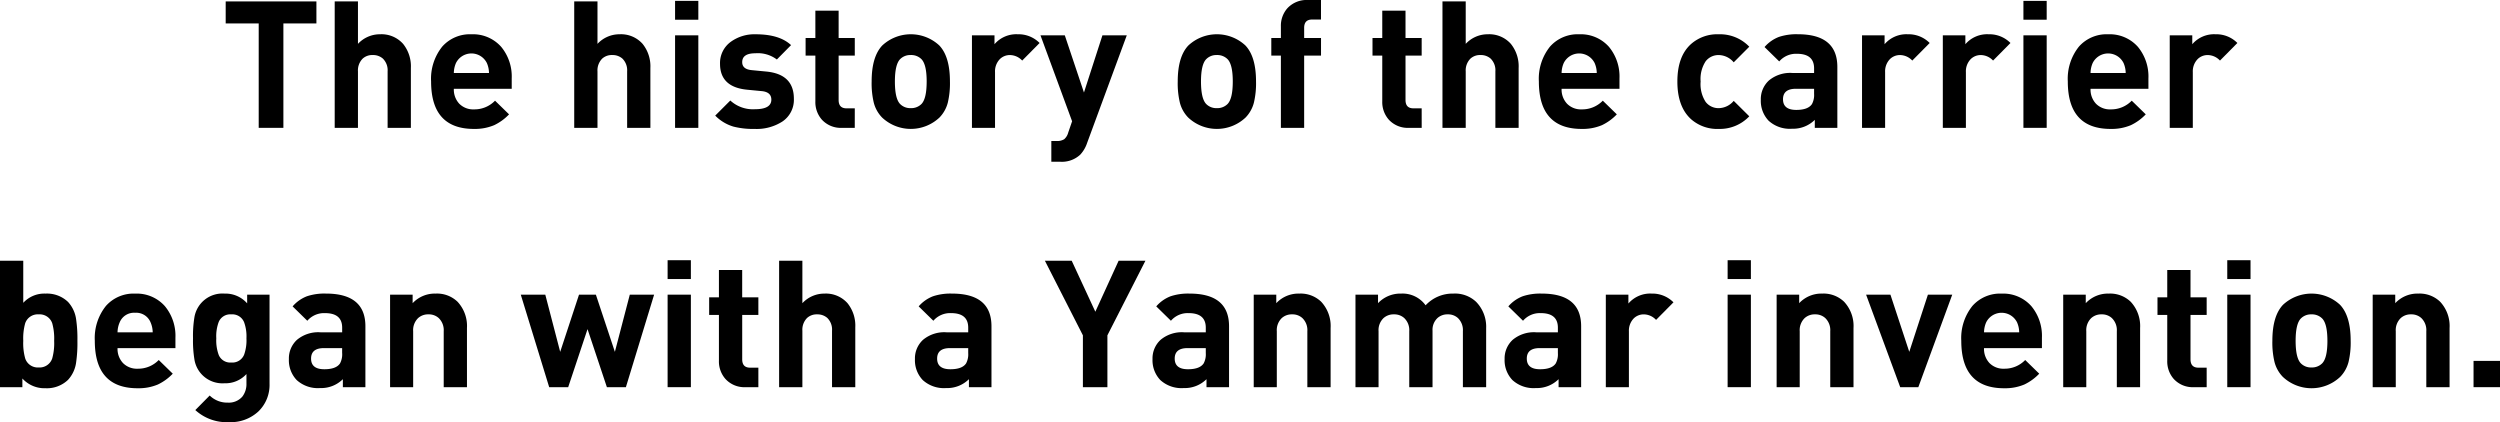 <svg xmlns="http://www.w3.org/2000/svg" width="535.035" height="90.346" viewBox="0 0 535.035 90.346">
  <g id="レイヤー_2" data-name="レイヤー 2">
    <g id="design">
      <g>
        <path d="M67.717,5.016H60.649V27.36H55.367V5.016H48.3V.305H67.717Z"/>
        <path d="M87.933,27.36H82.955V15.276a3.492,3.492,0,0,0-1.015-2.735,3.17,3.17,0,0,0-2.178-.761,3.027,3.027,0,0,0-2.139.761,3.562,3.562,0,0,0-1.015,2.735V27.36H71.63V.305h4.978V9.387a6.409,6.409,0,0,1,4.734-2.053,6.176,6.176,0,0,1,4.924,2.053,7.656,7.656,0,0,1,1.667,5.168Z"/>
        <path d="M109.516,19H97.128a4.431,4.431,0,0,0,1.159,3.192,4.17,4.17,0,0,0,3.173,1.216,6.112,6.112,0,0,0,4.484-1.861l3,2.926a10.813,10.813,0,0,1-3.192,2.318,10.6,10.6,0,0,1-4.332.8q-9.159,0-9.158-10.146a10.973,10.973,0,0,1,2.394-7.485,7.9,7.9,0,0,1,6.232-2.623,8.045,8.045,0,0,1,6.384,2.7,9.955,9.955,0,0,1,2.242,6.765Zm-4.864-3.382a5.5,5.5,0,0,0-.456-2.128,3.69,3.69,0,0,0-6.612,0,5.477,5.477,0,0,0-.456,2.128Z"/>
        <path d="M139.194,27.36h-4.978V15.276a3.5,3.5,0,0,0-1.014-2.735,3.174,3.174,0,0,0-2.179-.761,3.027,3.027,0,0,0-2.139.761,3.566,3.566,0,0,0-1.014,2.735V27.36h-4.978V.305h4.978V9.387A6.407,6.407,0,0,1,132.6,7.334a6.175,6.175,0,0,1,4.923,2.053,7.651,7.651,0,0,1,1.667,5.168Z"/>
        <path d="M149.453,4.219h-4.978V.19h4.978Zm0,23.141h-4.978V7.562h4.978Z"/>
        <path d="M169.9,21.129a5.591,5.591,0,0,1-2.432,4.863,10.185,10.185,0,0,1-5.966,1.6,17.023,17.023,0,0,1-4.522-.494,9.071,9.071,0,0,1-3.914-2.356l3.23-3.23a7.141,7.141,0,0,0,5.282,1.862q3.5,0,3.5-2.052,0-1.634-2.09-1.824l-3.116-.3q-5.776-.569-5.776-5.547a5.6,5.6,0,0,1,2.318-4.713,8.616,8.616,0,0,1,5.32-1.6q5.093,0,7.562,2.318l-3.04,3.078a6.738,6.738,0,0,0-4.6-1.33q-2.812,0-2.812,1.9,0,1.521,2.052,1.709l3.116.3Q169.9,15.884,169.9,21.129Z"/>
        <path d="M182.931,27.36h-2.7a5.483,5.483,0,0,1-4.369-1.786A5.662,5.662,0,0,1,174.5,21.7V11.9h-2.09V8.133h2.09V2.28h4.978V8.133h3.458V11.9h-3.458v9.5q0,1.787,1.691,1.785h1.767Z"/>
        <path d="M203.3,17.442a17.867,17.867,0,0,1-.456,4.523,7.11,7.11,0,0,1-1.786,3.191,8.959,8.959,0,0,1-12.274,0A7.1,7.1,0,0,1,187,21.965a17.867,17.867,0,0,1-.456-4.523q0-5.317,2.28-7.713a8.963,8.963,0,0,1,12.2,0Q203.3,12.122,203.3,17.442Zm-4.978,0q0-3.648-1.128-4.788a3.081,3.081,0,0,0-2.292-.874,3.036,3.036,0,0,0-2.255.874q-1.126,1.14-1.127,4.788,0,3.687,1.127,4.827a3.032,3.032,0,0,0,2.255.874,3.077,3.077,0,0,0,2.292-.874Q198.32,21.127,198.32,17.442Z"/>
        <path d="M222.488,9.2l-3.724,3.763a3.636,3.636,0,0,0-2.622-1.179,3.027,3.027,0,0,0-2.166.874,3.75,3.75,0,0,0-1.026,2.774V27.36h-4.94V7.562h4.826v1.9a6.143,6.143,0,0,1,4.978-2.129A6.342,6.342,0,0,1,222.488,9.2Z"/>
        <path d="M241.145,7.562l-8.474,22.991a6.878,6.878,0,0,1-1.482,2.545,5.754,5.754,0,0,1-4.255,1.52H225V30.172h1.139a2.744,2.744,0,0,0,1.615-.379,2.825,2.825,0,0,0,.855-1.406l.836-2.432L222.677,7.562h5.206l4.1,12.237,3.952-12.237Z"/>
        <path d="M268.808,17.442a17.873,17.873,0,0,1-.455,4.523,7.119,7.119,0,0,1-1.786,3.191,8.959,8.959,0,0,1-12.274,0,7.1,7.1,0,0,1-1.786-3.191,17.867,17.867,0,0,1-.456-4.523q0-5.317,2.28-7.713a8.963,8.963,0,0,1,12.2,0Q268.809,12.122,268.808,17.442Zm-4.977,0q0-3.648-1.128-4.788a3.081,3.081,0,0,0-2.292-.874,3.034,3.034,0,0,0-2.255.874q-1.127,1.14-1.127,4.788,0,3.687,1.127,4.827a3.03,3.03,0,0,0,2.255.874,3.077,3.077,0,0,0,2.292-.874Q263.831,21.127,263.831,17.442Z"/>
        <path d="M282.716,11.9h-3.609V27.36h-4.979V11.9h-2.051V8.133h2.051V5.662A5.66,5.66,0,0,1,275.5,1.786,5.607,5.607,0,0,1,279.9,0h2.811V4.18H280.8q-1.692,0-1.691,1.787V8.133h3.609Z"/>
        <path d="M304.262,27.36h-2.7a5.482,5.482,0,0,1-4.369-1.786,5.663,5.663,0,0,1-1.369-3.876V11.9h-2.09V8.133h2.09V2.28H300.8V8.133h3.458V11.9H300.8v9.5q0,1.787,1.692,1.785h1.766Z"/>
        <path d="M325.009,27.36h-4.977V15.276a3.492,3.492,0,0,0-1.015-2.735,3.17,3.17,0,0,0-2.178-.761,3.027,3.027,0,0,0-2.139.761,3.562,3.562,0,0,0-1.015,2.735V27.36h-4.977V.305h4.977V9.387a6.409,6.409,0,0,1,4.734-2.053,6.176,6.176,0,0,1,4.924,2.053,7.65,7.65,0,0,1,1.666,5.168Z"/>
        <path d="M346.593,19H334.205a4.428,4.428,0,0,0,1.16,3.192,4.166,4.166,0,0,0,3.172,1.216,6.112,6.112,0,0,0,4.484-1.861l3,2.926a10.81,10.81,0,0,1-3.191,2.318,10.607,10.607,0,0,1-4.332.8q-9.159,0-9.159-10.146a10.968,10.968,0,0,1,2.395-7.485,7.9,7.9,0,0,1,6.231-2.623,8.043,8.043,0,0,1,6.384,2.7,9.96,9.96,0,0,1,2.242,6.765Zm-4.864-3.382a5.477,5.477,0,0,0-.456-2.128,3.689,3.689,0,0,0-6.611,0,5.458,5.458,0,0,0-.457,2.128Z"/>
        <path d="M374.371,24.891a8.664,8.664,0,0,1-6.536,2.7,8.465,8.465,0,0,1-5.89-2.052q-2.965-2.658-2.964-8.094t2.964-8.055a8.466,8.466,0,0,1,5.89-2.053,8.651,8.651,0,0,1,6.536,2.66l-3.332,3.344a4.274,4.274,0,0,0-3.18-1.558,3.462,3.462,0,0,0-2.821,1.33,6.9,6.9,0,0,0-1.08,4.332,6.967,6.967,0,0,0,1.08,4.37,3.458,3.458,0,0,0,2.821,1.331,4.272,4.272,0,0,0,3.18-1.559Z"/>
        <path d="M393.218,27.36h-4.826V25.65a6.581,6.581,0,0,1-4.863,1.9,6.715,6.715,0,0,1-5.016-1.711,6.138,6.138,0,0,1-1.673-4.484,5.405,5.405,0,0,1,1.724-4.123,7.073,7.073,0,0,1,5.018-1.615h4.659v-.987q0-3.117-3.673-3.117a4.737,4.737,0,0,0-3.787,1.634l-3.143-3.078A7.734,7.734,0,0,1,380.716,7.9a11.865,11.865,0,0,1,4.067-.57q8.436,0,8.435,6.992Zm-4.977-7.295V19h-3.892q-2.76,0-2.759,2.242,0,2.28,2.834,2.281,2.532,0,3.363-1.254A4.11,4.11,0,0,0,388.241,20.065Z"/>
        <path d="M412.978,9.2l-3.724,3.763a3.634,3.634,0,0,0-2.622-1.179,3.028,3.028,0,0,0-2.166.874,3.754,3.754,0,0,0-1.025,2.774V27.36H398.5V7.562h4.827v1.9A6.142,6.142,0,0,1,408.3,7.334,6.339,6.339,0,0,1,412.978,9.2Z"/>
        <path d="M430.268,9.2l-3.724,3.763a3.636,3.636,0,0,0-2.623-1.179,3.026,3.026,0,0,0-2.165.874,3.75,3.75,0,0,0-1.026,2.774V27.36h-4.939V7.562h4.826v1.9a6.14,6.14,0,0,1,4.977-2.129A6.341,6.341,0,0,1,430.268,9.2Z"/>
        <path d="M438.019,4.219h-4.978V.19h4.978Zm0,23.141h-4.978V7.562h4.978Z"/>
        <path d="M459.793,19H447.406a4.431,4.431,0,0,0,1.158,3.192,4.171,4.171,0,0,0,3.174,1.216,6.11,6.11,0,0,0,4.483-1.861l3,2.926a10.788,10.788,0,0,1-3.192,2.318,10.6,10.6,0,0,1-4.332.8q-9.159,0-9.158-10.146a10.973,10.973,0,0,1,2.394-7.485,7.9,7.9,0,0,1,6.232-2.623,8.043,8.043,0,0,1,6.384,2.7,9.955,9.955,0,0,1,2.242,6.765Zm-4.864-3.382a5.5,5.5,0,0,0-.456-2.128,3.69,3.69,0,0,0-6.612,0,5.477,5.477,0,0,0-.455,2.128Z"/>
        <path d="M478.832,9.2l-3.725,3.763a3.634,3.634,0,0,0-2.622-1.179,3.023,3.023,0,0,0-2.165.874,3.748,3.748,0,0,0-1.028,2.774V27.36h-4.939V7.562h4.826v1.9a6.145,6.145,0,0,1,4.979-2.129A6.344,6.344,0,0,1,478.832,9.2Z"/>
        <path d="M16.568,72.942A28.749,28.749,0,0,1,16.3,77.5a6.837,6.837,0,0,1-1.748,3.8,6.521,6.521,0,0,1-4.826,1.785A6.36,6.36,0,0,1,4.788,81V82.86H0V55.805H4.978v9.006A6.109,6.109,0,0,1,9.75,62.834a6.493,6.493,0,0,1,4.811,1.786,6.847,6.847,0,0,1,1.742,3.8A28.582,28.582,0,0,1,16.568,72.942Zm-4.978,0a12.156,12.156,0,0,0-.413-3.762,2.842,2.842,0,0,0-2.893-1.9,2.841,2.841,0,0,0-2.893,1.9,12.156,12.156,0,0,0-.413,3.762,12.168,12.168,0,0,0,.413,3.763,2.842,2.842,0,0,0,2.893,1.938,2.843,2.843,0,0,0,2.893-1.938A12.168,12.168,0,0,0,11.59,72.942Z"/>
        <path d="M37.544,74.5H25.156a4.431,4.431,0,0,0,1.159,3.192,4.169,4.169,0,0,0,3.173,1.216,6.114,6.114,0,0,0,4.484-1.861l3,2.926a10.813,10.813,0,0,1-3.192,2.318,10.6,10.6,0,0,1-4.332.8q-9.159,0-9.158-10.146a10.973,10.973,0,0,1,2.394-7.485,7.9,7.9,0,0,1,6.232-2.623,8.045,8.045,0,0,1,6.384,2.7A9.96,9.96,0,0,1,37.544,72.3ZM32.68,71.118a5.513,5.513,0,0,0-.456-2.128,3.313,3.313,0,0,0-3.306-2.051,3.313,3.313,0,0,0-3.306,2.051,5.477,5.477,0,0,0-.456,2.128Z"/>
        <path d="M57.684,82.139a7.864,7.864,0,0,1-2.375,5.908,8.712,8.712,0,0,1-6.328,2.3A9.949,9.949,0,0,1,41.8,87.762l3.077-3.115a5.336,5.336,0,0,0,3.876,1.519,3.808,3.808,0,0,0,3.117-1.291,4.4,4.4,0,0,0,.874-2.813V80.049a6.052,6.052,0,0,1-4.712,1.975,6.06,6.06,0,0,1-6.423-5.092,24.586,24.586,0,0,1-.3-4.522,24.588,24.588,0,0,1,.3-4.521,6.078,6.078,0,0,1,6.461-5.055,6.163,6.163,0,0,1,4.825,2.09V63.062h4.789Zm-4.94-9.729a8.892,8.892,0,0,0-.492-3.42A2.716,2.716,0,0,0,49.5,67.28a2.673,2.673,0,0,0-2.683,1.6,8.7,8.7,0,0,0-.528,3.533,9,9,0,0,0,.528,3.572,2.672,2.672,0,0,0,2.683,1.6,2.714,2.714,0,0,0,2.757-1.71A9.194,9.194,0,0,0,52.744,72.41Z"/>
        <path d="M78.2,82.86H73.377V81.15a6.581,6.581,0,0,1-4.863,1.9A6.718,6.718,0,0,1,63.5,81.34a6.134,6.134,0,0,1-1.673-4.484,5.4,5.4,0,0,1,1.723-4.123,7.078,7.078,0,0,1,5.019-1.615h4.659v-.987q0-3.117-3.673-3.117a4.735,4.735,0,0,0-3.787,1.634L62.624,65.57A7.72,7.72,0,0,1,65.7,63.4a11.851,11.851,0,0,1,4.066-.57q8.436,0,8.436,6.992Zm-4.978-7.3V74.5H69.333q-2.757,0-2.758,2.242,0,2.28,2.834,2.281,2.532,0,3.363-1.254A4.11,4.11,0,0,0,73.226,75.565Z"/>
        <path d="M99.939,82.86H94.961V70.891A3.586,3.586,0,0,0,93.9,68.078a3.117,3.117,0,0,0-2.191-.8,3.17,3.17,0,0,0-2.229.8,3.589,3.589,0,0,0-1.058,2.813V82.86h-4.94v-19.8h4.827v1.825a6.5,6.5,0,0,1,4.939-2.053,6.321,6.321,0,0,1,4.674,1.748,7.605,7.605,0,0,1,2.014,5.625Z"/>
        <path d="M139.991,63.062l-6.042,19.8h-4.066l-4.142-12.425L121.6,82.86h-4.066l-6.08-19.8H116.7L119.889,75.3l4.028-12.237h3.61L131.593,75.3l3.192-12.237Z"/>
        <path d="M147.856,59.719h-4.978V55.69h4.978Zm0,23.141h-4.978v-19.8h4.978Z"/>
        <path d="M162.3,82.86h-2.7a5.483,5.483,0,0,1-4.369-1.786A5.658,5.658,0,0,1,153.86,77.2V67.4h-2.09V63.633h2.09V57.78h4.978v5.853H162.3V67.4h-3.458v9.5q0,1.787,1.692,1.785H162.3Z"/>
        <path d="M183.044,82.86h-4.978V70.776a3.491,3.491,0,0,0-1.014-2.735,3.171,3.171,0,0,0-2.178-.761,3.03,3.03,0,0,0-2.14.761,3.566,3.566,0,0,0-1.014,2.735V82.86h-4.978V55.805h4.978v9.082a6.407,6.407,0,0,1,4.734-2.053,6.175,6.175,0,0,1,4.923,2.053,7.651,7.651,0,0,1,1.667,5.168Z"/>
        <path d="M212.189,82.86h-4.826V81.15a6.581,6.581,0,0,1-4.863,1.9,6.722,6.722,0,0,1-5.017-1.711,6.137,6.137,0,0,1-1.672-4.484,5.4,5.4,0,0,1,1.723-4.123,7.078,7.078,0,0,1,5.019-1.615h4.658v-.987q0-3.117-3.672-3.117a4.735,4.735,0,0,0-3.787,1.634l-3.143-3.078a7.727,7.727,0,0,1,3.078-2.166,11.858,11.858,0,0,1,4.066-.57q8.436,0,8.436,6.992Zm-4.978-7.3V74.5h-3.892q-2.758,0-2.758,2.242,0,2.28,2.834,2.281,2.532,0,3.363-1.254A4.112,4.112,0,0,0,207.211,75.565Z"/>
        <path d="M245.135,55.805,237,71.764v11.1h-5.244v-11.1l-8.132-15.959h5.738l5.054,10.906L239.4,55.805Z"/>
        <path d="M263.033,82.86h-4.826V81.15a6.582,6.582,0,0,1-4.864,1.9,6.718,6.718,0,0,1-5.016-1.711,6.137,6.137,0,0,1-1.672-4.484,5.4,5.4,0,0,1,1.723-4.123,7.077,7.077,0,0,1,5.018-1.615h4.659v-.987q0-3.117-3.673-3.117a4.734,4.734,0,0,0-3.786,1.634l-3.143-3.078a7.727,7.727,0,0,1,3.078-2.166,11.855,11.855,0,0,1,4.066-.57q8.436,0,8.436,6.992Zm-4.978-7.3V74.5h-3.892q-2.758,0-2.758,2.242,0,2.28,2.834,2.281,2.53,0,3.363-1.254A4.112,4.112,0,0,0,258.055,75.565Z"/>
        <path d="M284.769,82.86h-4.978V70.891a3.586,3.586,0,0,0-1.058-2.813,3.119,3.119,0,0,0-2.191-.8,3.169,3.169,0,0,0-2.229.8,3.589,3.589,0,0,0-1.058,2.813V82.86h-4.94v-19.8h4.826v1.825a6.5,6.5,0,0,1,4.941-2.053,6.323,6.323,0,0,1,4.673,1.748,7.609,7.609,0,0,1,2.014,5.625Z"/>
        <path d="M318.057,82.86H313.08V70.891a3.6,3.6,0,0,0-1.053-2.813,3.089,3.089,0,0,0-2.178-.8,3.174,3.174,0,0,0-2.179.761,3.433,3.433,0,0,0-1.088,2.735V82.86H301.6V70.891a3.578,3.578,0,0,0-1.064-2.813,3.148,3.148,0,0,0-2.2-.8,3.2,3.2,0,0,0-2.242.8,3.575,3.575,0,0,0-1.064,2.813V82.86h-4.94v-19.8h4.827v1.825a6.57,6.57,0,0,1,4.939-2.053,6.091,6.091,0,0,1,5.244,2.508,7.866,7.866,0,0,1,5.928-2.508,6.58,6.58,0,0,1,4.864,1.748,7.61,7.61,0,0,1,2.166,5.625Z"/>
        <path d="M338.386,82.86H333.56V81.15a6.581,6.581,0,0,1-4.863,1.9,6.715,6.715,0,0,1-5.016-1.711,6.138,6.138,0,0,1-1.673-4.484,5.405,5.405,0,0,1,1.724-4.123,7.073,7.073,0,0,1,5.018-1.615h4.659v-.987q0-3.117-3.673-3.117a4.737,4.737,0,0,0-3.787,1.634l-3.143-3.078a7.734,7.734,0,0,1,3.078-2.166,11.865,11.865,0,0,1,4.067-.57q8.436,0,8.435,6.992Zm-4.977-7.3V74.5h-3.892q-2.76,0-2.759,2.242,0,2.28,2.834,2.281,2.532,0,3.363-1.254A4.11,4.11,0,0,0,333.409,75.565Z"/>
        <path d="M358.146,64.7l-3.724,3.763A3.634,3.634,0,0,0,351.8,67.28a3.028,3.028,0,0,0-2.166.874,3.754,3.754,0,0,0-1.025,2.774V82.86h-4.941v-19.8H348.5v1.9a6.142,6.142,0,0,1,4.977-2.129A6.339,6.339,0,0,1,358.146,64.7Z"/>
        <path d="M374.714,59.719h-4.978V55.69h4.978Zm0,23.141h-4.978v-19.8h4.978Z"/>
        <path d="M396.677,82.86H391.7V70.891a3.589,3.589,0,0,0-1.058-2.813,3.121,3.121,0,0,0-2.191-.8,3.167,3.167,0,0,0-2.229.8,3.589,3.589,0,0,0-1.058,2.813V82.86h-4.94v-19.8h4.826v1.825a6.5,6.5,0,0,1,4.94-2.053,6.324,6.324,0,0,1,4.674,1.748,7.609,7.609,0,0,1,2.013,5.625Z"/>
        <path d="M417.806,63.062l-7.258,19.8h-3.877l-7.3-19.8h5.207L408.61,75.3,412.6,63.062Z"/>
        <path d="M437,74.5H424.607a4.432,4.432,0,0,0,1.16,3.192,4.168,4.168,0,0,0,3.172,1.216,6.112,6.112,0,0,0,4.484-1.861l3,2.926a10.81,10.81,0,0,1-3.191,2.318,10.607,10.607,0,0,1-4.332.8q-9.159,0-9.158-10.146a10.968,10.968,0,0,1,2.394-7.485,7.9,7.9,0,0,1,6.232-2.623,8.043,8.043,0,0,1,6.383,2.7A9.956,9.956,0,0,1,437,72.3Zm-4.865-3.382a5.459,5.459,0,0,0-.456-2.128,3.689,3.689,0,0,0-6.611,0,5.476,5.476,0,0,0-.457,2.128Z"/>
        <path d="M458.009,82.86h-4.978V70.891a3.586,3.586,0,0,0-1.058-2.813,3.117,3.117,0,0,0-2.19-.8,3.171,3.171,0,0,0-2.23.8,3.589,3.589,0,0,0-1.057,2.813V82.86h-4.941v-19.8h4.826v1.825a6.5,6.5,0,0,1,4.941-2.053A6.326,6.326,0,0,1,456,64.582a7.613,7.613,0,0,1,2.013,5.625Z"/>
        <path d="M472.259,82.86h-2.7a5.487,5.487,0,0,1-4.37-1.786,5.661,5.661,0,0,1-1.367-3.876V67.4h-2.09V63.633h2.09V57.78H468.8v5.853h3.458V67.4H468.8v9.5q0,1.787,1.692,1.785h1.766Z"/>
        <path d="M481.644,59.719h-4.978V55.69h4.978Zm0,23.141h-4.978v-19.8h4.978Z"/>
        <path d="M503.077,72.942a17.913,17.913,0,0,1-.456,4.523,7.121,7.121,0,0,1-1.787,3.191,8.959,8.959,0,0,1-12.274,0,7.11,7.11,0,0,1-1.786-3.191,17.867,17.867,0,0,1-.456-4.523q0-5.317,2.28-7.713a8.963,8.963,0,0,1,12.2,0Q503.076,67.622,503.077,72.942Zm-4.979,0q0-3.648-1.127-4.788a3.085,3.085,0,0,0-2.293-.874,3.032,3.032,0,0,0-2.254.874q-1.128,1.14-1.128,4.788,0,3.687,1.128,4.827a3.028,3.028,0,0,0,2.254.874,3.081,3.081,0,0,0,2.293-.874Q498.1,76.628,498.1,72.942Z"/>
        <path d="M524.242,82.86h-4.978V70.891a3.589,3.589,0,0,0-1.057-2.813,3.125,3.125,0,0,0-2.192-.8,3.166,3.166,0,0,0-2.228.8,3.586,3.586,0,0,0-1.059,2.813V82.86h-4.939v-19.8h4.825v1.825a6.5,6.5,0,0,1,4.94-2.053,6.322,6.322,0,0,1,4.674,1.748,7.605,7.605,0,0,1,2.014,5.625Z"/>
        <path d="M535.035,82.86h-5.662V77.236h5.662Z"/>
      </g>
    </g>
  </g>
</svg>
